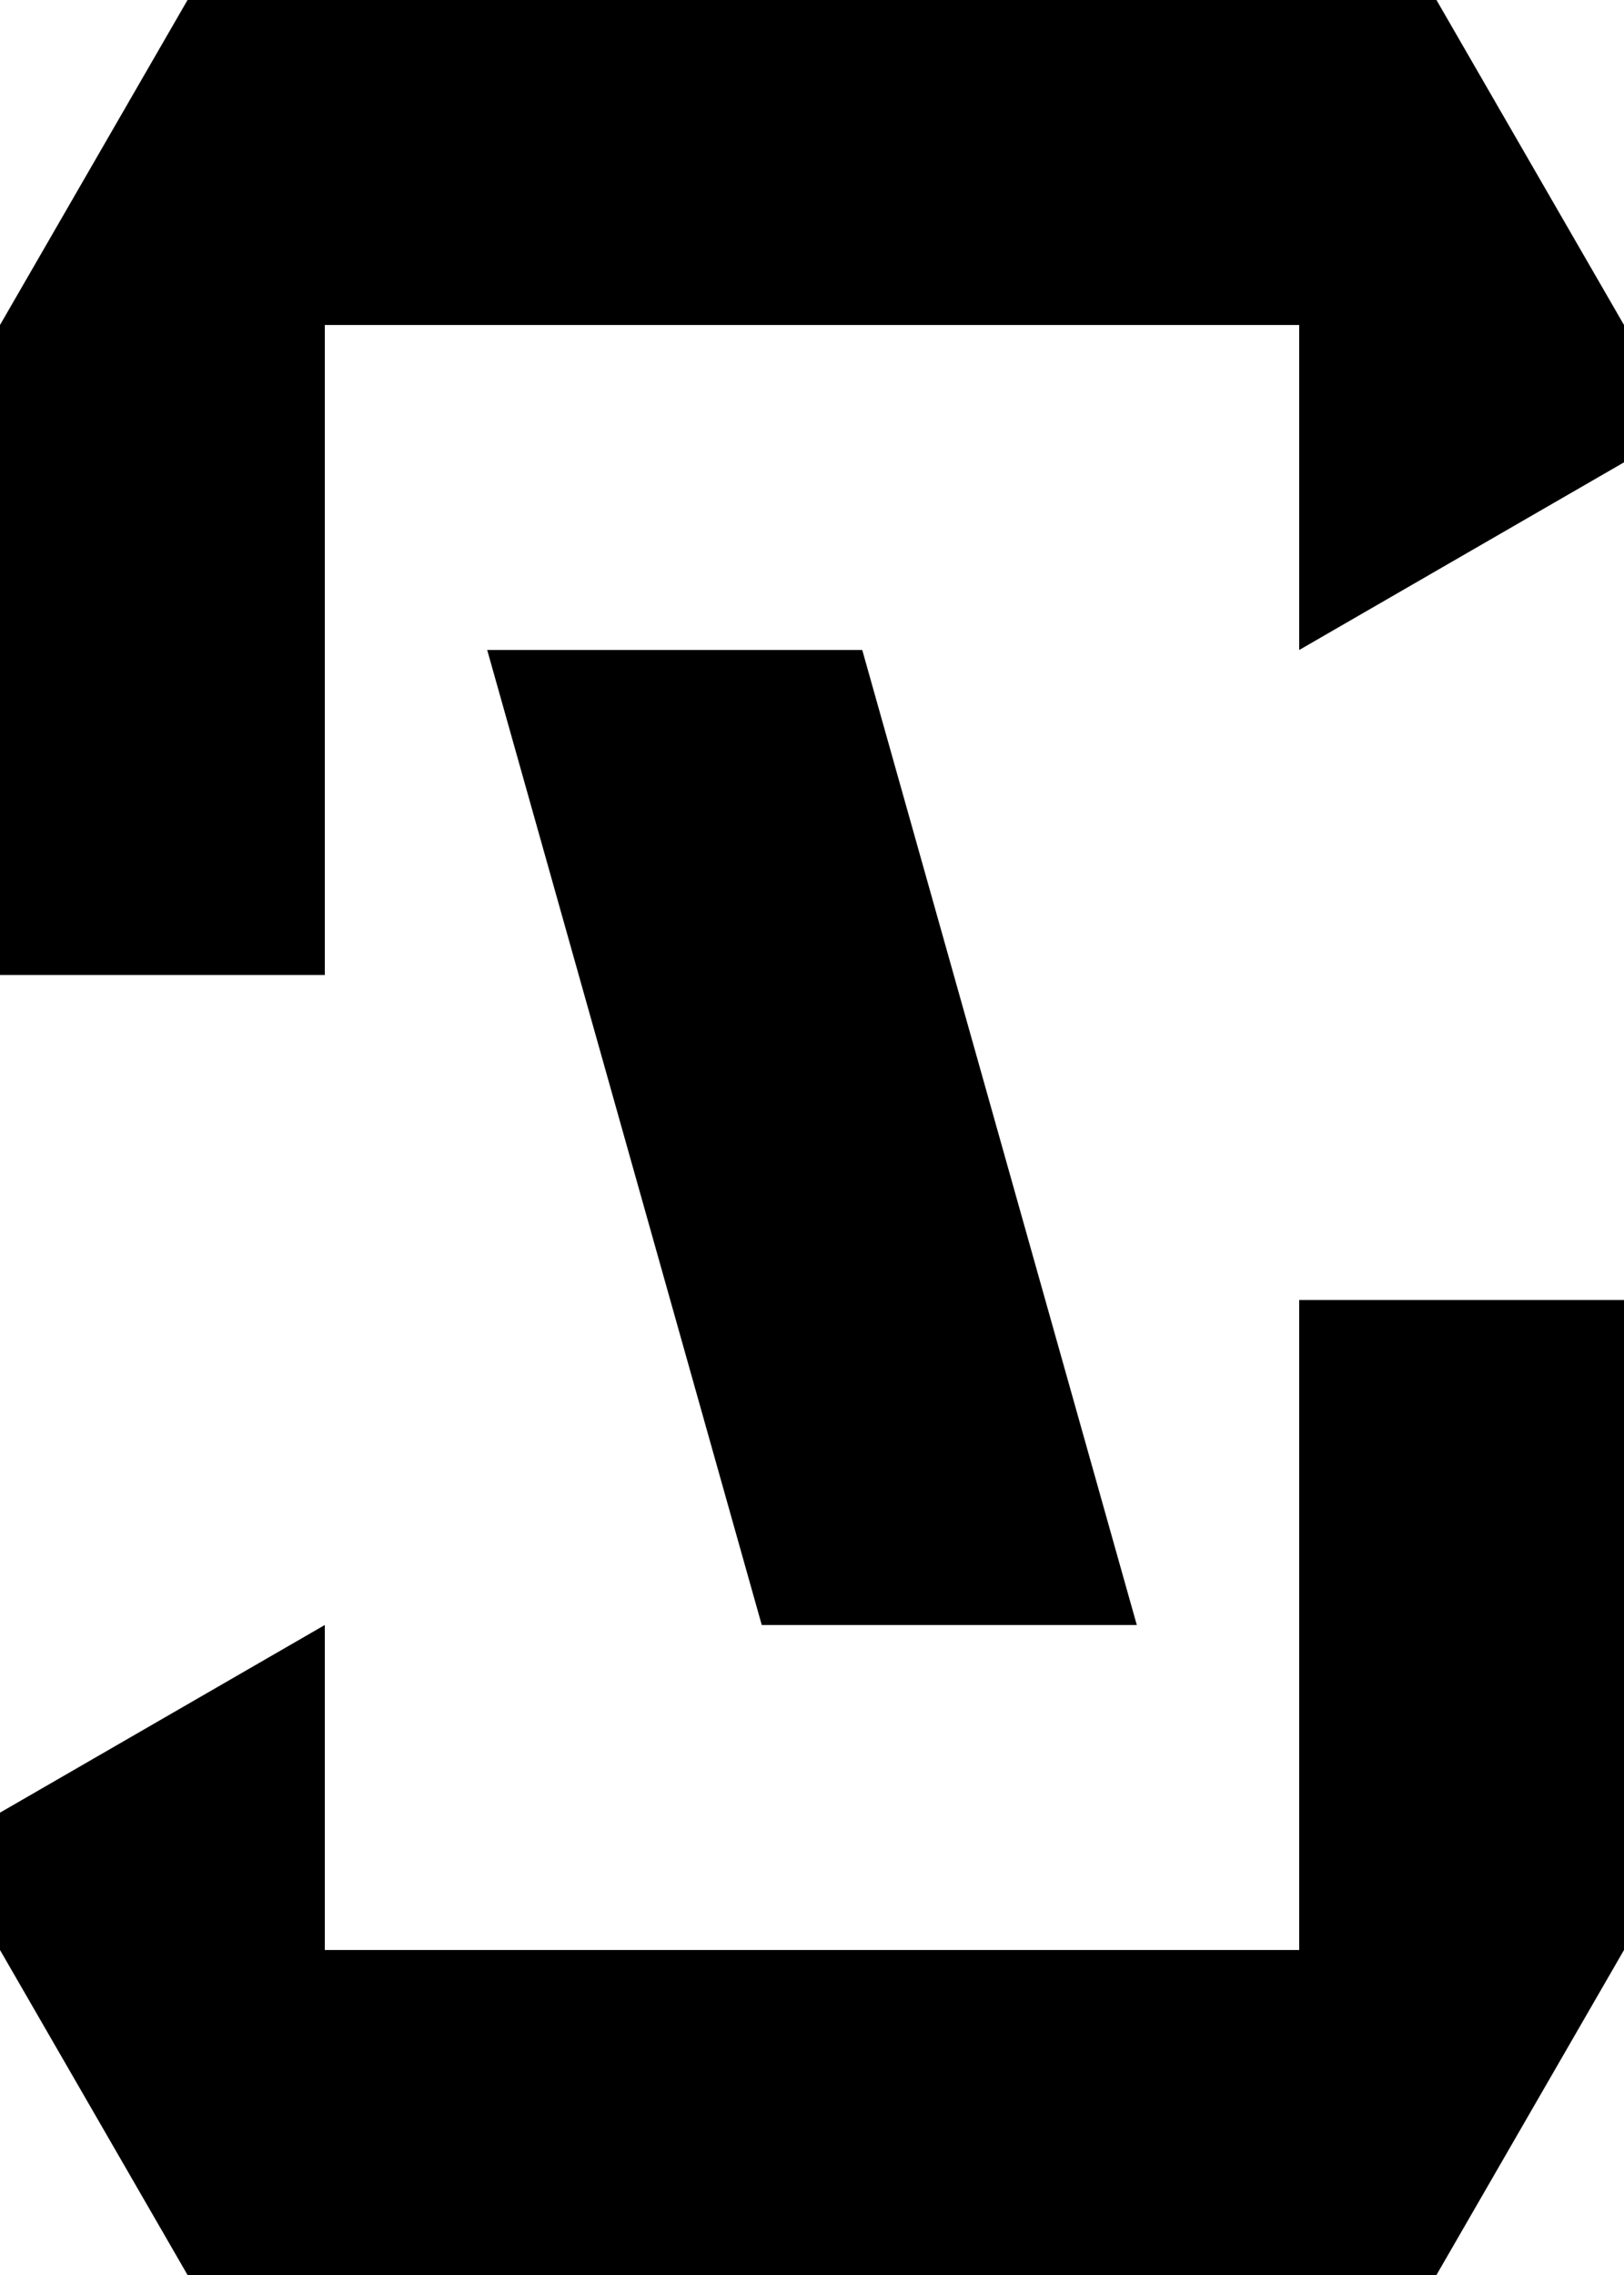 <svg viewBox="0 0 50 70" xmlns="http://www.w3.org/2000/svg" id="Layer_2"><g id="Layer_1-2"><polygon points="35 50 26.547 20 15 20 23.453 50 35 50"></polygon><polygon points="10 10 0 10 5.774 0 10 0 10 10"></polygon><polyline points="10 10 40 10 40 0 10 0"></polyline><polygon points="40 10 40 20 50 14.226 50 10 40 10"></polygon><polygon points="40 10 50 10 44.226 0 40 0 40 10"></polygon><rect transform="translate(10 40) rotate(180)" height="20" width="10" y="10"></rect><polygon points="40 60 50 60 44.226 70 40 70 40 60"></polygon><polyline points="40 60 10 60 10 70 40 70"></polyline><polygon points="10 60 10 50 0 55.774 0 60 10 60"></polygon><polygon points="10 60 0 60 5.774 70 10 70 10 60"></polygon><rect height="20" width="10" y="40" x="40"></rect></g></svg>
